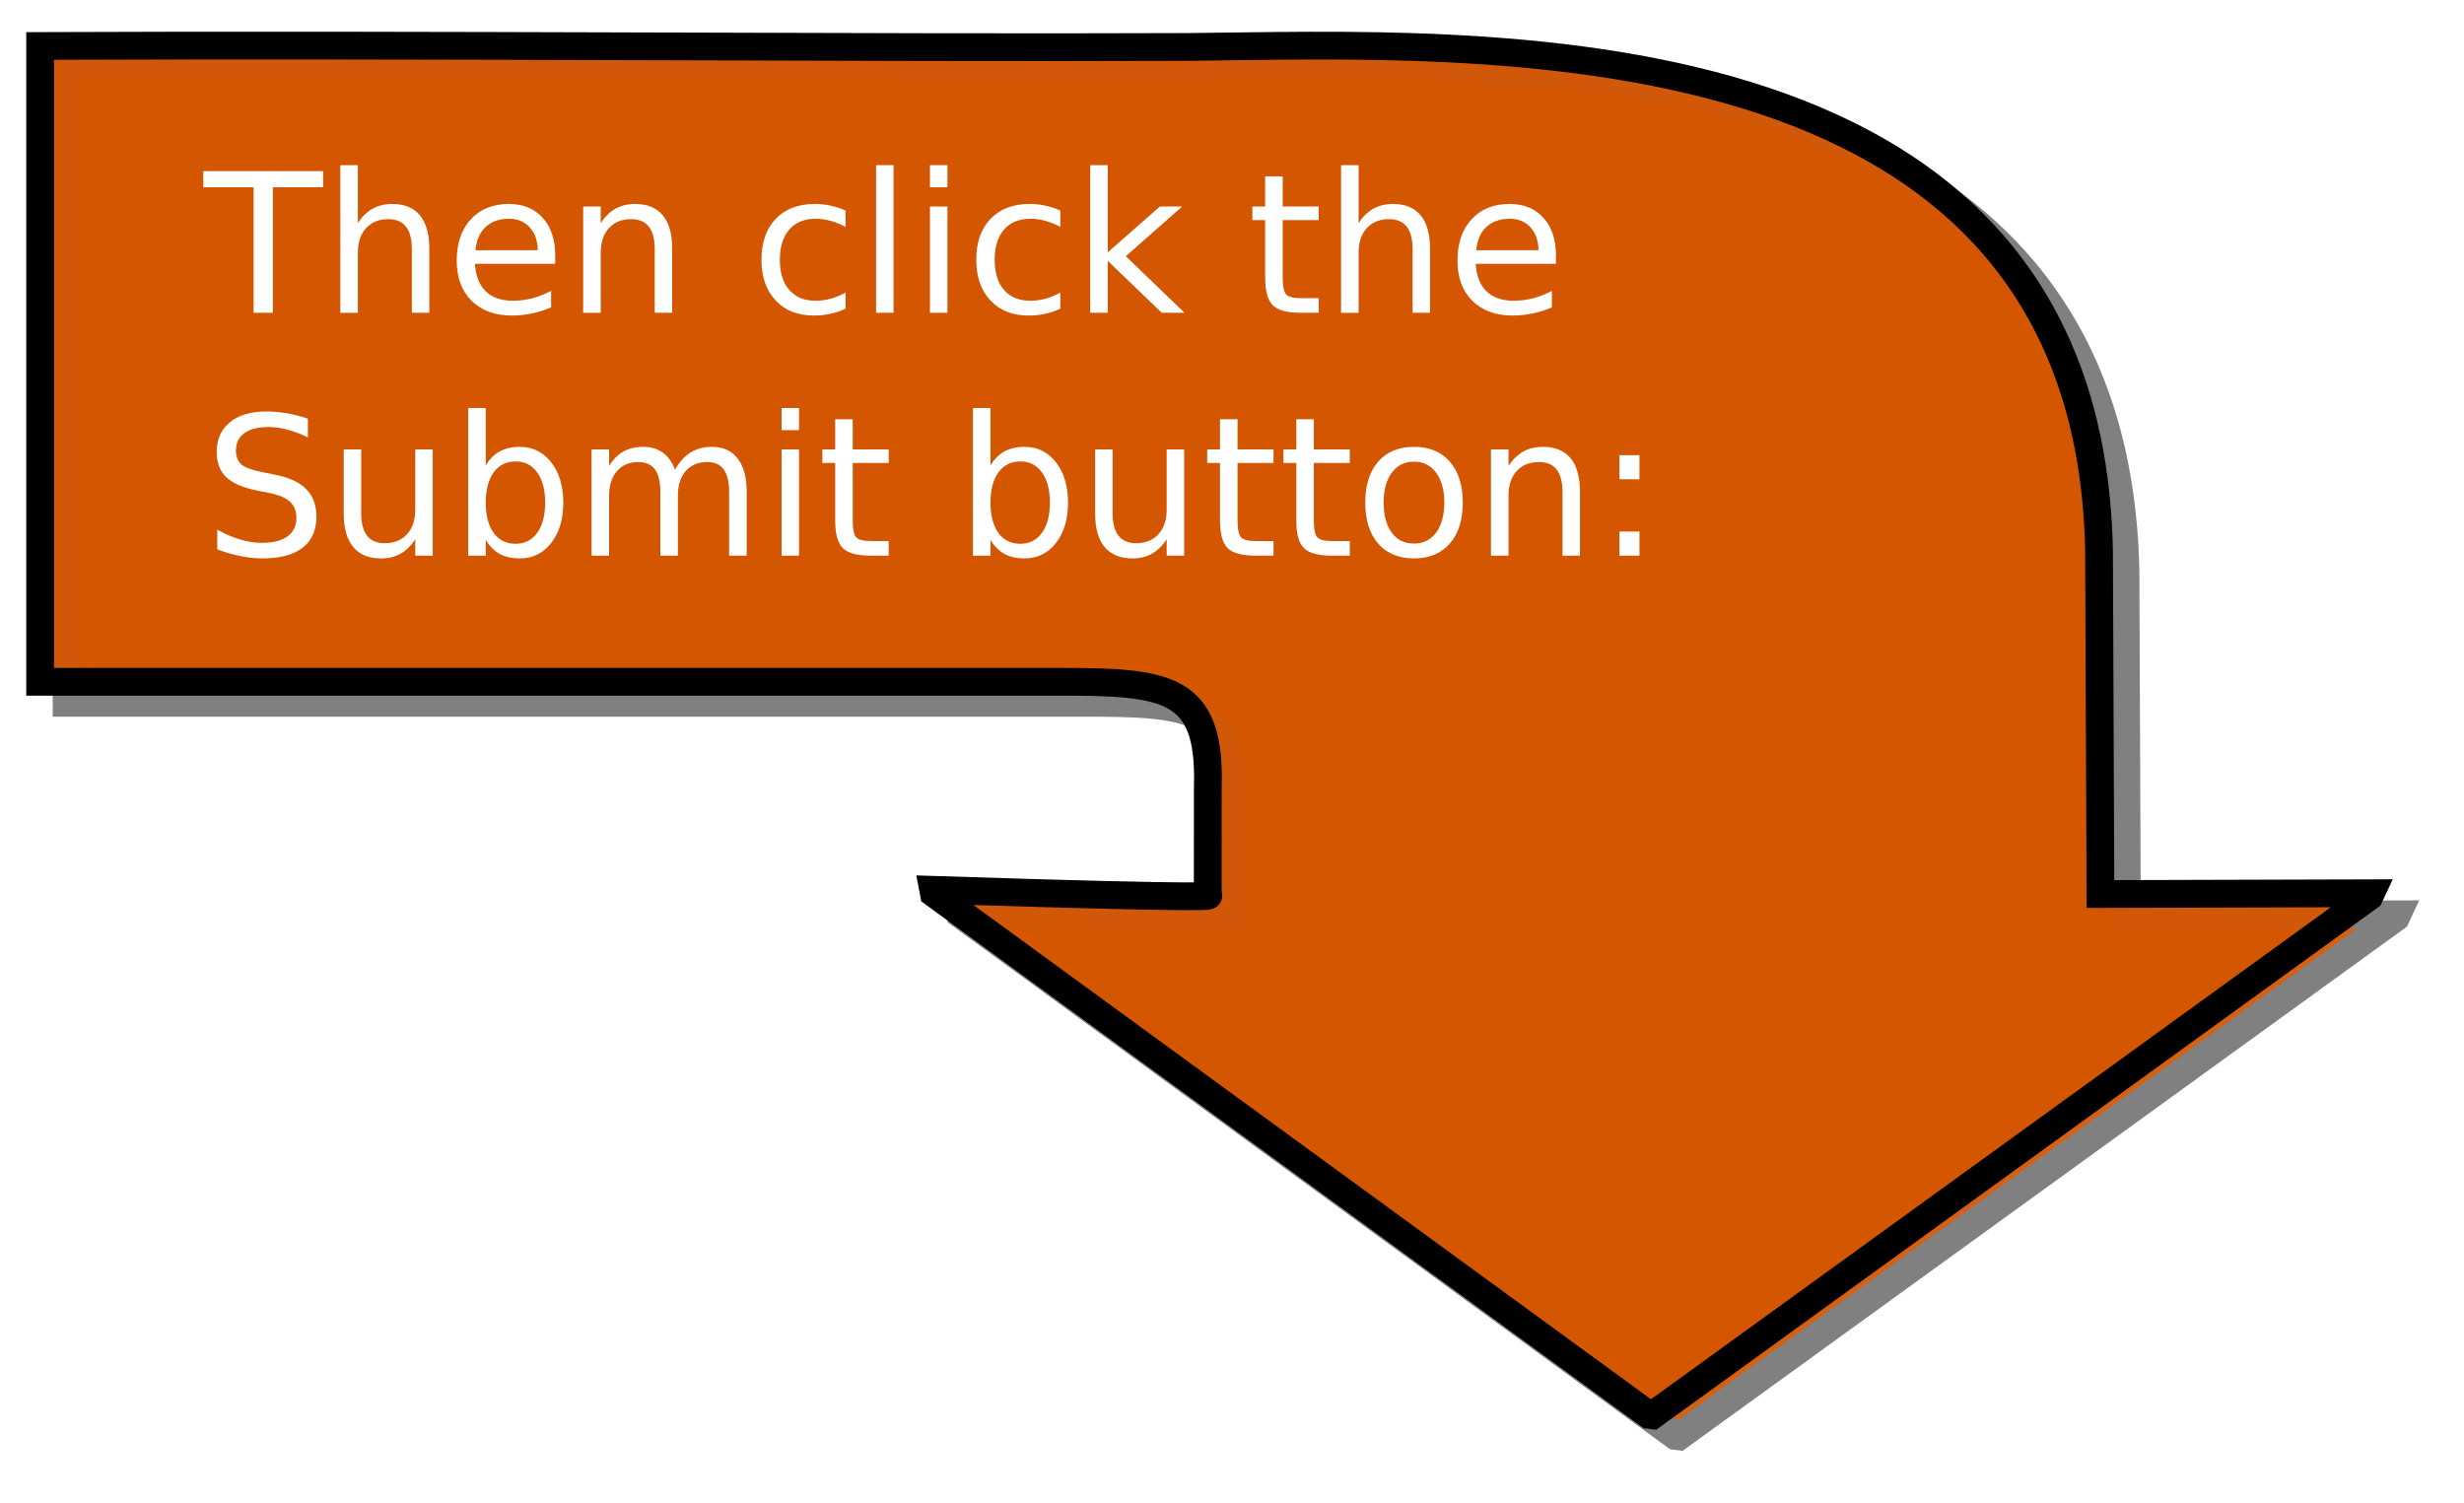 <?xml version="1.0" encoding="UTF-8" standalone="no"?>
<svg
   xmlns:dc="http://purl.org/dc/elements/1.1/"
   xmlns:cc="http://creativecommons.org/ns#"
   xmlns:rdf="http://www.w3.org/1999/02/22-rdf-syntax-ns#"
   xmlns:svg="http://www.w3.org/2000/svg"
   xmlns="http://www.w3.org/2000/svg"
   xmlns:sodipodi="http://sodipodi.sourceforge.net/DTD/sodipodi-0.dtd"
   xmlns:inkscape="http://www.inkscape.org/namespaces/inkscape"
   version="1.1"
   id="svg2"
   viewBox="0 0 443.839 270.741"
   height="76.409mm"
   width="125.261mm"
   inkscape:version="0.91 r13725"
   sodipodi:docname="theClickSubmit.svg">
  <sodipodi:namedview
     pagecolor="#ffffff"
     bordercolor="#666666"
     borderopacity="1"
     objecttolerance="10"
     gridtolerance="10"
     guidetolerance="10"
     inkscape:pageopacity="0"
     inkscape:pageshadow="2"
     inkscape:window-width="1855"
     inkscape:window-height="1056"
     id="namedview4698"
     showgrid="false"
     inkscape:zoom="1.0074671"
     inkscape:cx="437.94669"
     inkscape:cy="135.87032"
     inkscape:window-x="65"
     inkscape:window-y="24"
     inkscape:window-maximized="1"
     inkscape:current-layer="svg2"
     fit-margin-top="0"
     fit-margin-left="0"
     fit-margin-right="0"
     fit-margin-bottom="0" />
  <defs
     id="defs4">
    <filter
       height="1.097"
       y="-0.049"
       width="1.057"
       x="-0.029"
       id="filter4198"
       style="color-interpolation-filters:sRGB">
      <feGaussianBlur
         id="feGaussianBlur4200"
         stdDeviation="4.999" />
    </filter>
    <filter
       height="1.097"
       y="-0.049"
       width="1.057"
       x="-0.029"
       id="filter4198-7"
       style="color-interpolation-filters:sRGB">
      <feGaussianBlur
         id="feGaussianBlur4200-5"
         stdDeviation="4.999" />
    </filter>
  </defs>
  <g
     id="g4230"
     transform="translate(205.826,-295.942)"
     style="fill:#d45500">
    <path
       inkscape:connector-curvature="0"
       id="rect4162-6"
       d="m 13.173,308.191 c -57.763,0.239 -136.692,-0.474 -207,-0.176 l 0,114.533 182.832,0 c 20.22,-0.053 28.028,0.782 27.499,18.913 l -0.015,19.552 c 0,0 4.997,0.785 -49.453,-0.988 l 0.121,0.633 128.795,93.947 0.641,0.08 129.148,-93.461 0.273,-0.584 -48.723,0.139 -0.254,-62.007 C 175.006,301.531 64.051,307.714 13.173,308.191 Z"
       style="opacity:1;fill:#d45500;fill-opacity:0.941;stroke:#808080;stroke-width:5;stroke-miterlimit:4;stroke-dasharray:none;stroke-opacity:1;filter:url(#filter4198)" />
    <path
       inkscape:connector-curvature="0"
       id="rect4162"
       d="M 8.406,304.398 C -49.357,304.637 -128.286,303.924 -198.594,304.223 l 0,114.533 182.832,0 c 20.22,-0.053 28.028,0.782 27.499,18.913 l -0.015,19.552 c 0,0 4.997,0.785 -49.453,-0.988 l 0.121,0.633 128.795,93.947 0.641,0.08 129.148,-93.461 0.273,-0.584 -48.723,0.139 -0.254,-62.007 C 170.24,297.739 59.284,303.922 8.406,304.398 Z"
       style="opacity:1;fill:#d45500;fill-opacity:0.941;stroke:#000000;stroke-width:5;stroke-miterlimit:4;stroke-dasharray:none;stroke-opacity:1" />
  </g>
  <g
     style="font-style:normal;font-weight:normal;font-size:40px;line-height:125%;font-family:sans-serif;letter-spacing:0px;word-spacing:0px;fill:#000000;fill-opacity:1;stroke:none;stroke-width:1px;stroke-linecap:butt;stroke-linejoin:miter;stroke-opacity:1"
     id="text5377">
    <path
       d="m 36.623,30.827 21.584,0 0,2.905 -9.058,0 0,22.61 -3.469,0 0,-22.61 -9.058,0 0,-2.905 z"
       style="font-size:35px;fill:#ffffff"
       id="path5384" />
    <path
       d="m 77.331,44.79 0,11.553 -3.145,0 0,-11.45 q 0,-2.717 -1.06,-4.067 -1.06,-1.35 -3.179,-1.35 -2.546,0 -4.016,1.624 -1.47,1.624 -1.47,4.426 l 0,10.818 -3.162,0 0,-26.592 3.162,0 0,10.425 q 1.128,-1.726 2.649,-2.581 1.538,-0.854 3.538,-0.854 3.298,0 4.99,2.051 1.692,2.034 1.692,5.999 z"
       style="font-size:35px;fill:#ffffff"
       id="path5386" />
    <path
       d="m 100.009,45.986 0,1.538 -14.458,0 q 0.205,3.247 1.948,4.956 1.76,1.692 4.888,1.692 1.812,0 3.503,-0.444 1.709,-0.444 3.384,-1.333 l 0,2.974 q -1.692,0.718 -3.469,1.094 -1.777,0.376 -3.606,0.376 -4.58,0 -7.263,-2.666 -2.666,-2.666 -2.666,-7.212 0,-4.7 2.529,-7.451 2.546,-2.769 6.853,-2.769 3.862,0 6.101,2.495 2.256,2.478 2.256,6.75 z m -3.145,-0.923 q -0.034,-2.581 -1.453,-4.119 -1.401,-1.538 -3.726,-1.538 -2.632,0 -4.221,1.487 -1.572,1.487 -1.812,4.187 l 11.211,-0.017 z"
       style="font-size:35px;fill:#ffffff"
       id="path5388" />
    <path
       d="m 121.081,44.79 0,11.553 -3.145,0 0,-11.45 q 0,-2.717 -1.06,-4.067 -1.06,-1.35 -3.179,-1.35 -2.546,0 -4.016,1.624 -1.47,1.624 -1.47,4.426 l 0,10.818 -3.162,0 0,-19.141 3.162,0 0,2.974 q 1.128,-1.726 2.649,-2.581 1.538,-0.854 3.538,-0.854 3.298,0 4.99,2.051 1.692,2.034 1.692,5.999 z"
       style="font-size:35px;fill:#ffffff"
       id="path5390" />
    <path
       d="m 152.304,37.937 0,2.939 q -1.333,-0.735 -2.683,-1.094 -1.333,-0.376 -2.7,-0.376 -3.059,0 -4.751,1.948 -1.692,1.931 -1.692,5.435 0,3.503 1.692,5.452 1.692,1.931 4.751,1.931 1.367,0 2.7,-0.359 1.35,-0.376 2.683,-1.111 l 0,2.905 q -1.316,0.615 -2.734,0.923 -1.401,0.308 -2.991,0.308 -4.324,0 -6.87,-2.717 -2.546,-2.717 -2.546,-7.332 0,-4.683 2.563,-7.366 2.581,-2.683 7.058,-2.683 1.453,0 2.837,0.308 1.384,0.291 2.683,0.889 z"
       style="font-size:35px;fill:#ffffff"
       id="path5392" />
    <path
       d="m 157.807,29.75 3.145,0 0,26.592 -3.145,0 0,-26.592 z"
       style="font-size:35px;fill:#ffffff"
       id="path5394" />
    <path
       d="m 167.514,37.202 3.145,0 0,19.141 -3.145,0 0,-19.141 z m 0,-7.451 3.145,0 0,3.982 -3.145,0 0,-3.982 z"
       style="font-size:35px;fill:#ffffff"
       id="path5396" />
    <path
       d="m 190.996,37.937 0,2.939 q -1.333,-0.735 -2.683,-1.094 -1.333,-0.376 -2.7,-0.376 -3.059,0 -4.751,1.948 -1.692,1.931 -1.692,5.435 0,3.503 1.692,5.452 1.692,1.931 4.751,1.931 1.367,0 2.7,-0.359 1.35,-0.376 2.683,-1.111 l 0,2.905 q -1.316,0.615 -2.734,0.923 -1.401,0.308 -2.991,0.308 -4.324,0 -6.87,-2.717 -2.546,-2.717 -2.546,-7.332 0,-4.683 2.563,-7.366 2.581,-2.683 7.058,-2.683 1.453,0 2.837,0.308 1.384,0.291 2.683,0.889 z"
       style="font-size:35px;fill:#ffffff"
       id="path5398" />
    <path
       d="m 196.379,29.75 3.162,0 0,15.706 9.382,-8.254 4.016,0 -10.151,8.955 10.579,10.186 -4.102,0 -9.724,-9.348 0,9.348 -3.162,0 0,-26.592 z"
       style="font-size:35px;fill:#ffffff"
       id="path5400" />
    <path
       d="m 231.054,31.767 0,5.435 6.477,0 0,2.444 -6.477,0 0,10.391 q 0,2.341 0.632,3.008 0.649,0.667 2.615,0.667 l 3.23,0 0,2.632 -3.23,0 q -3.64,0 -5.024,-1.35 -1.384,-1.367 -1.384,-4.956 l 0,-10.391 -2.307,0 0,-2.444 2.307,0 0,-5.435 3.162,0 z"
       style="font-size:35px;fill:#ffffff"
       id="path5402" />
    <path
       d="m 257.595,44.79 0,11.553 -3.145,0 0,-11.45 q 0,-2.717 -1.06,-4.067 -1.06,-1.35 -3.179,-1.35 -2.546,0 -4.016,1.624 -1.47,1.624 -1.47,4.426 l 0,10.818 -3.162,0 0,-26.592 3.162,0 0,10.425 q 1.128,-1.726 2.649,-2.581 1.538,-0.854 3.538,-0.854 3.298,0 4.99,2.051 1.692,2.034 1.692,5.999 z"
       style="font-size:35px;fill:#ffffff"
       id="path5404" />
    <path
       d="m 280.273,45.986 0,1.538 -14.458,0 q 0.205,3.247 1.948,4.956 1.76,1.692 4.888,1.692 1.812,0 3.503,-0.444 1.709,-0.444 3.384,-1.333 l 0,2.974 q -1.692,0.718 -3.469,1.094 -1.777,0.376 -3.606,0.376 -4.58,0 -7.263,-2.666 -2.666,-2.666 -2.666,-7.212 0,-4.7 2.529,-7.451 2.546,-2.769 6.853,-2.769 3.862,0 6.101,2.495 2.256,2.478 2.256,6.75 z m -3.145,-0.923 q -0.034,-2.581 -1.453,-4.119 -1.401,-1.538 -3.726,-1.538 -2.632,0 -4.221,1.487 -1.572,1.487 -1.812,4.187 l 11.211,-0.017 z"
       style="font-size:35px;fill:#ffffff"
       id="path5406" />
    <path
       d="m 55.456,75.415 0,3.367 q -1.965,-0.94 -3.708,-1.401 -1.743,-0.461 -3.367,-0.461 -2.82,0 -4.358,1.094 -1.521,1.094 -1.521,3.11 0,1.692 1.008,2.563 1.025,0.854 3.862,1.384 l 2.085,0.427 q 3.862,0.735 5.691,2.598 1.846,1.846 1.846,4.956 0,3.708 -2.495,5.623 -2.478,1.914 -7.28,1.914 -1.812,0 -3.862,-0.41 -2.034,-0.41 -4.221,-1.213 l 0,-3.555 q 2.102,1.179 4.119,1.777 2.017,0.598 3.965,0.598 2.957,0 4.563,-1.162 1.606,-1.162 1.606,-3.315 0,-1.88 -1.162,-2.939 -1.145,-1.06 -3.777,-1.589 l -2.102,-0.41 q -3.862,-0.769 -5.588,-2.41 -1.726,-1.641 -1.726,-4.563 0,-3.384 2.375,-5.332 2.393,-1.948 6.58,-1.948 1.794,0 3.657,0.325 1.863,0.325 3.811,0.974 z"
       style="font-size:35px;fill:#ffffff"
       id="path5408" />
    <path
       d="m 61.916,92.539 0,-11.587 3.145,0 0,11.467 q 0,2.717 1.06,4.084 1.06,1.35 3.179,1.35 2.546,0 4.016,-1.624 1.487,-1.624 1.487,-4.426 l 0,-10.852 3.145,0 0,19.141 -3.145,0 0,-2.939 q -1.145,1.743 -2.666,2.598 -1.504,0.837 -3.503,0.837 -3.298,0 -5.007,-2.051 -1.709,-2.051 -1.709,-5.999 z m 7.913,-12.048 0,0 z"
       style="font-size:35px;fill:#ffffff"
       id="path5410" />
    <path
       d="m 98.198,90.539 q 0,-3.469 -1.436,-5.435 -1.418,-1.982 -3.914,-1.982 -2.495,0 -3.931,1.982 -1.418,1.965 -1.418,5.435 0,3.469 1.418,5.452 1.436,1.965 3.931,1.965 2.495,0 3.914,-1.965 1.436,-1.982 1.436,-5.452 z M 87.5,83.857 q 0.991,-1.709 2.495,-2.529 1.521,-0.837 3.623,-0.837 3.486,0 5.657,2.769 2.188,2.769 2.188,7.28 0,4.512 -2.188,7.28 -2.17,2.769 -5.657,2.769 -2.102,0 -3.623,-0.82 -1.504,-0.837 -2.495,-2.546 l 0,2.871 -3.162,0 0,-26.592 3.162,0 0,10.356 z"
       style="font-size:35px;fill:#ffffff"
       id="path5412" />
    <path
       d="m 121.577,84.626 q 1.179,-2.119 2.82,-3.127 1.641,-1.008 3.862,-1.008 2.991,0 4.614,2.102 1.624,2.085 1.624,5.947 l 0,11.553 -3.162,0 0,-11.45 q 0,-2.751 -0.974,-4.084 -0.974,-1.333 -2.974,-1.333 -2.444,0 -3.862,1.624 -1.418,1.624 -1.418,4.426 l 0,10.818 -3.162,0 0,-11.45 q 0,-2.769 -0.974,-4.084 -0.974,-1.333 -3.008,-1.333 -2.41,0 -3.828,1.641 -1.418,1.624 -1.418,4.409 l 0,10.818 -3.162,0 0,-19.141 3.162,0 0,2.974 q 1.077,-1.76 2.581,-2.598 1.504,-0.837 3.572,-0.837 2.085,0 3.538,1.06 1.47,1.06 2.17,3.076 z"
       style="font-size:35px;fill:#ffffff"
       id="path5414" />
    <path
       d="m 140.786,80.952 3.145,0 0,19.141 -3.145,0 0,-19.141 z m 0,-7.451 3.145,0 0,3.982 -3.145,0 0,-3.982 z"
       style="font-size:35px;fill:#ffffff"
       id="path5416" />
    <path
       d="m 153.603,75.517 0,5.435 6.477,0 0,2.444 -6.477,0 0,10.391 q 0,2.341 0.632,3.008 0.649,0.667 2.615,0.667 l 3.23,0 0,2.632 -3.23,0 q -3.64,0 -5.024,-1.35 -1.384,-1.367 -1.384,-4.956 l 0,-10.391 -2.307,0 0,-2.444 2.307,0 0,-5.435 3.162,0 z"
       style="font-size:35px;fill:#ffffff"
       id="path5418" />
    <path
       d="m 189.116,90.539 q 0,-3.469 -1.436,-5.435 -1.418,-1.982 -3.914,-1.982 -2.495,0 -3.931,1.982 -1.418,1.965 -1.418,5.435 0,3.469 1.418,5.452 1.436,1.965 3.931,1.965 2.495,0 3.914,-1.965 1.436,-1.982 1.436,-5.452 z m -10.698,-6.682 q 0.991,-1.709 2.495,-2.529 1.521,-0.837 3.623,-0.837 3.486,0 5.657,2.769 2.188,2.769 2.188,7.28 0,4.512 -2.188,7.28 -2.17,2.769 -5.657,2.769 -2.102,0 -3.623,-0.82 -1.504,-0.837 -2.495,-2.546 l 0,2.871 -3.162,0 0,-26.592 3.162,0 0,10.356 z"
       style="font-size:35px;fill:#ffffff"
       id="path5420" />
    <path
       d="m 197.268,92.539 0,-11.587 3.145,0 0,11.467 q 0,2.717 1.06,4.084 1.06,1.35 3.179,1.35 2.546,0 4.016,-1.624 1.487,-1.624 1.487,-4.426 l 0,-10.852 3.145,0 0,19.141 -3.145,0 0,-2.939 q -1.145,1.743 -2.666,2.598 -1.504,0.837 -3.503,0.837 -3.298,0 -5.007,-2.051 -1.709,-2.051 -1.709,-5.999 z m 7.913,-12.048 0,0 z"
       style="font-size:35px;fill:#ffffff"
       id="path5422" />
    <path
       d="m 222.92,75.517 0,5.435 6.477,0 0,2.444 -6.477,0 0,10.391 q 0,2.341 0.632,3.008 0.649,0.667 2.615,0.667 l 3.23,0 0,2.632 -3.23,0 q -3.64,0 -5.024,-1.35 -1.384,-1.367 -1.384,-4.956 l 0,-10.391 -2.307,0 0,-2.444 2.307,0 0,-5.435 3.162,0 z"
       style="font-size:35px;fill:#ffffff"
       id="path5424" />
    <path
       d="m 236.66,75.517 0,5.435 6.477,0 0,2.444 -6.477,0 0,10.391 q 0,2.341 0.632,3.008 0.649,0.667 2.615,0.667 l 3.23,0 0,2.632 -3.23,0 q -3.64,0 -5.024,-1.35 -1.384,-1.367 -1.384,-4.956 l 0,-10.391 -2.307,0 0,-2.444 2.307,0 0,-5.435 3.162,0 z"
       style="font-size:35px;fill:#ffffff"
       id="path5426" />
    <path
       d="m 254.707,83.156 q -2.529,0 -3.999,1.982 -1.47,1.965 -1.47,5.4 0,3.435 1.453,5.417 1.47,1.965 4.016,1.965 2.512,0 3.982,-1.982 1.47,-1.982 1.47,-5.4 0,-3.401 -1.47,-5.383 -1.47,-2 -3.982,-2 z m 0,-2.666 q 4.102,0 6.443,2.666 2.341,2.666 2.341,7.383 0,4.7 -2.341,7.383 -2.341,2.666 -6.443,2.666 -4.119,0 -6.46,-2.666 -2.324,-2.683 -2.324,-7.383 0,-4.717 2.324,-7.383 2.341,-2.666 6.46,-2.666 z"
       style="font-size:35px;fill:#ffffff"
       id="path5428" />
    <path
       d="m 284.597,88.54 0,11.553 -3.145,0 0,-11.45 q 0,-2.717 -1.06,-4.067 -1.06,-1.35 -3.179,-1.35 -2.546,0 -4.016,1.624 -1.47,1.624 -1.47,4.426 l 0,10.818 -3.162,0 0,-19.141 3.162,0 0,2.974 q 1.128,-1.726 2.649,-2.581 1.538,-0.854 3.538,-0.854 3.298,0 4.99,2.051 1.692,2.034 1.692,5.999 z"
       style="font-size:35px;fill:#ffffff"
       id="path5430" />
    <path
       d="m 291.706,95.751 3.606,0 0,4.341 -3.606,0 0,-4.341 z m 0,-13.757 3.606,0 0,4.341 -3.606,0 0,-4.341 z"
       style="font-size:35px;fill:#ffffff"
       id="path5432" />
  </g>
</svg>
